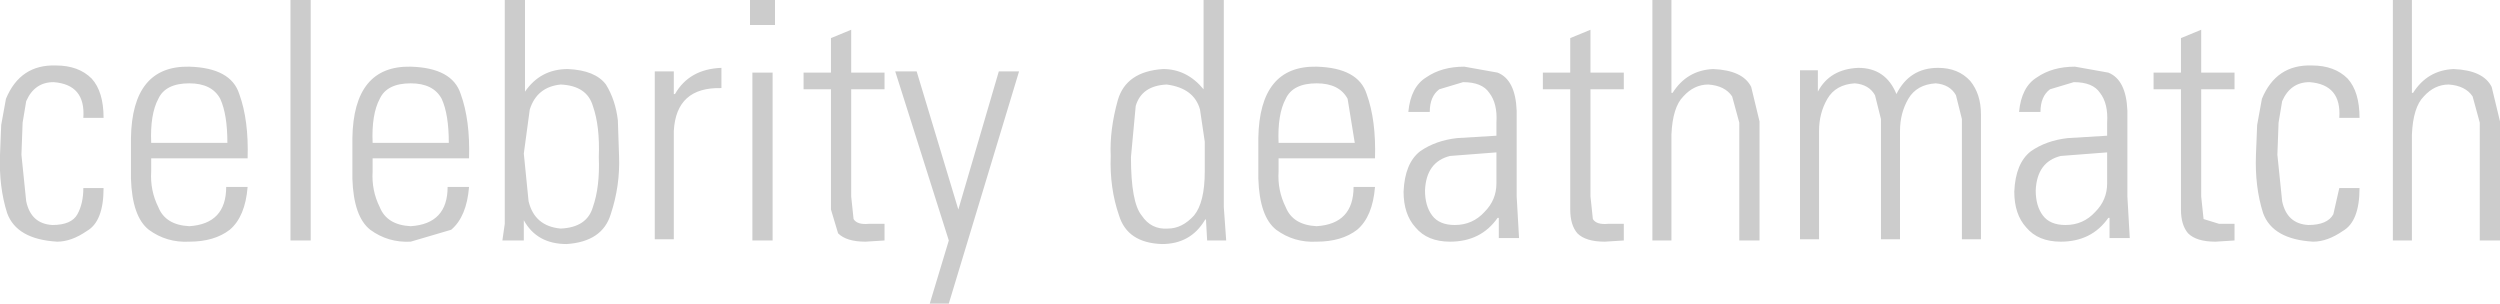 <?xml version="1.0" encoding="UTF-8" standalone="no"?>
<svg xmlns:xlink="http://www.w3.org/1999/xlink" height="12.75px" width="105.0px" xmlns="http://www.w3.org/2000/svg">
  <g transform="matrix(1.0, 0.0, 0.0, 1.0, 52.5, 6.4)">
    <path d="M4.9 -2.45 Q5.3 -1.35 5.25 0.25 L1.2 0.25 1.2 0.8 Q1.15 1.6 1.5 2.3 1.8 3.05 2.8 3.1 4.35 3.0 4.35 1.45 L5.25 1.45 Q5.15 2.7 4.5 3.25 3.85 3.75 2.8 3.75 1.85 3.8 1.1 3.25 0.4 2.7 0.35 1.1 L0.35 -0.6 Q0.4 -3.65 2.8 -3.6 4.55 -3.55 4.9 -2.45 M2.8 -2.9 Q1.8 -2.9 1.5 -2.25 1.15 -1.6 1.2 -0.4 L4.4 -0.4 4.1 -2.25 Q3.75 -2.9 2.8 -2.9 M8.7 -0.6 L10.35 -0.7 10.35 -1.25 Q10.4 -2.05 10.05 -2.5 9.75 -2.95 8.95 -2.95 L7.95 -2.65 Q7.55 -2.35 7.55 -1.7 L6.65 -1.7 Q6.75 -2.75 7.4 -3.15 8.05 -3.6 9.0 -3.6 L10.4 -3.35 Q11.15 -3.05 11.2 -1.75 L11.2 1.85 11.3 3.6 10.45 3.6 10.45 2.75 10.4 2.75 Q9.7 3.75 8.4 3.75 7.45 3.75 6.95 3.15 6.45 2.6 6.45 1.65 6.5 0.45 7.15 -0.05 7.8 -0.5 8.7 -0.6 M17.7 -6.4 L17.7 -2.5 17.75 -2.5 Q18.35 -3.45 19.45 -3.5 20.7 -3.45 21.05 -2.75 L21.4 -1.3 21.4 3.7 20.55 3.7 20.55 -1.25 20.25 -2.35 Q19.95 -2.8 19.25 -2.85 18.65 -2.85 18.2 -2.35 17.75 -1.9 17.7 -0.75 L17.7 3.7 16.9 3.7 16.9 -6.4 17.7 -6.4 M12.3 -2.65 L12.3 -3.35 13.45 -3.35 13.45 -4.8 14.3 -5.15 14.3 -3.35 15.7 -3.35 15.7 -2.65 14.3 -2.65 14.3 1.85 14.4 2.8 Q14.55 3.05 15.05 3.0 L15.7 3.0 15.7 3.7 14.9 3.75 Q14.1 3.75 13.75 3.4 13.45 3.05 13.45 2.4 L13.45 -2.65 12.3 -2.65 M23.85 -3.45 L23.85 -2.55 Q24.35 -3.5 25.55 -3.55 26.7 -3.55 27.15 -2.45 27.7 -3.55 28.9 -3.55 29.75 -3.55 30.25 -3.0 30.7 -2.45 30.7 -1.6 L30.7 3.65 29.9 3.65 29.9 -1.4 29.65 -2.4 Q29.4 -2.85 28.8 -2.9 28.0 -2.85 27.65 -2.25 27.3 -1.65 27.3 -0.9 L27.3 3.65 26.5 3.65 26.5 -1.4 26.25 -2.4 Q26.0 -2.85 25.4 -2.9 24.6 -2.85 24.25 -2.25 23.9 -1.65 23.9 -0.9 L23.9 3.65 23.1 3.65 23.1 -3.45 23.85 -3.45 M34.65 -3.6 L36.05 -3.35 Q36.8 -3.05 36.85 -1.75 L36.85 1.85 36.95 3.6 36.1 3.6 36.1 2.75 36.05 2.75 Q35.35 3.75 34.05 3.75 33.1 3.75 32.6 3.15 32.1 2.6 32.1 1.65 32.15 0.45 32.8 -0.05 33.45 -0.5 34.35 -0.6 L36.0 -0.7 36.0 -1.25 Q36.05 -2.05 35.7 -2.5 35.4 -2.95 34.6 -2.95 L33.6 -2.65 Q33.2 -2.35 33.2 -1.7 L32.3 -1.7 Q32.4 -2.75 33.05 -3.15 33.7 -3.6 34.65 -3.6 M39.95 -5.15 L39.95 -3.35 41.35 -3.35 41.35 -2.65 39.95 -2.65 39.95 1.85 40.05 2.8 40.7 3.0 41.35 3.0 41.35 3.7 40.55 3.75 Q39.75 3.75 39.4 3.4 39.1 3.05 39.1 2.4 L39.1 -2.65 37.95 -2.65 37.95 -3.35 39.1 -3.35 39.1 -4.8 39.95 -5.15 M48.8 -6.4 L48.8 -2.5 48.85 -2.5 Q49.45 -3.45 50.55 -3.5 51.8 -3.45 52.15 -2.75 L52.5 -1.3 52.5 3.7 51.65 3.7 51.65 -1.25 51.35 -2.35 Q51.05 -2.8 50.35 -2.85 49.75 -2.85 49.3 -2.35 48.85 -1.9 48.8 -0.75 L48.8 3.7 48.0 3.7 48.0 -6.4 48.8 -6.4 M43.35 -2.15 L43.2 -1.25 43.15 0.1 43.35 2.05 Q43.55 3.0 44.45 3.05 45.25 3.05 45.5 2.6 L45.75 1.5 46.6 1.5 Q46.6 2.9 45.9 3.3 45.25 3.75 44.65 3.75 42.95 3.65 42.55 2.55 42.2 1.45 42.25 0.1 L42.3 -1.15 42.5 -2.25 Q43.1 -3.7 44.6 -3.65 45.55 -3.65 46.1 -3.1 46.6 -2.55 46.6 -1.45 L45.75 -1.45 Q45.85 -2.85 44.5 -2.95 43.7 -2.95 43.35 -2.15 M36.0 1.3 L36.0 0.0 34.05 0.15 Q33.05 0.4 33.0 1.6 33.0 2.25 33.3 2.65 33.6 3.05 34.25 3.05 35.0 3.05 35.5 2.5 36.0 2.0 36.0 1.3 M10.35 0.0 L8.4 0.15 Q7.4 0.4 7.35 1.6 7.35 2.25 7.65 2.65 7.95 3.05 8.6 3.05 9.35 3.05 9.85 2.5 10.35 2.0 10.35 1.3 L10.35 0.0 M-52.25 -2.25 Q-51.65 -3.7 -50.15 -3.65 -49.2 -3.65 -48.65 -3.1 -48.15 -2.55 -48.15 -1.45 L-49.0 -1.45 Q-48.9 -2.85 -50.25 -2.95 -51.05 -2.95 -51.4 -2.15 L-51.55 -1.25 -51.6 0.1 -51.4 2.05 Q-51.2 3.0 -50.3 3.05 -49.5 3.05 -49.25 2.6 -49.0 2.15 -49.0 1.5 L-48.15 1.5 Q-48.15 2.9 -48.85 3.3 -49.5 3.75 -50.1 3.75 -51.8 3.65 -52.2 2.55 -52.55 1.45 -52.5 0.1 L-52.45 -1.15 -52.25 -2.25 M-46.15 -0.4 L-42.95 -0.4 Q-42.95 -1.6 -43.25 -2.25 -43.6 -2.9 -44.55 -2.9 -45.55 -2.9 -45.85 -2.25 -46.2 -1.6 -46.15 -0.4 M-42.45 -2.45 Q-42.05 -1.35 -42.1 0.25 L-46.15 0.25 -46.15 0.8 Q-46.2 1.6 -45.85 2.3 -45.55 3.05 -44.55 3.1 -43.0 3.0 -43.0 1.45 L-42.1 1.45 Q-42.2 2.7 -42.85 3.25 -43.5 3.75 -44.55 3.75 -45.5 3.8 -46.25 3.25 -46.95 2.7 -47.0 1.1 L-47.0 -0.6 Q-46.95 -3.65 -44.55 -3.6 -42.8 -3.55 -42.45 -2.45 M-30.45 -6.4 L-30.45 -2.55 Q-29.8 -3.5 -28.65 -3.5 -27.5 -3.45 -27.05 -2.85 -26.65 -2.2 -26.55 -1.35 L-26.5 0.15 Q-26.45 1.4 -26.85 2.6 -27.2 3.75 -28.7 3.85 -29.95 3.85 -30.5 2.85 L-30.5 3.7 -31.4 3.7 -31.3 3.0 -31.3 -6.4 -30.45 -6.4 M-39.45 -6.4 L-39.45 3.7 -40.3 3.7 -40.3 -6.4 -39.45 -6.4 M-36.85 -0.4 L-33.65 -0.4 Q-33.65 -1.6 -33.95 -2.25 -34.3 -2.9 -35.25 -2.9 -36.25 -2.9 -36.55 -2.25 -36.9 -1.6 -36.85 -0.4 M-33.15 -2.45 Q-32.75 -1.35 -32.8 0.25 L-36.85 0.25 -36.85 0.8 Q-36.9 1.6 -36.55 2.3 -36.25 3.05 -35.25 3.1 -33.7 3.0 -33.7 1.45 L-32.8 1.45 Q-32.9 2.7 -33.55 3.25 L-35.25 3.75 Q-36.2 3.8 -36.95 3.25 -37.65 2.7 -37.7 1.1 L-37.7 -0.6 Q-37.65 -3.65 -35.25 -3.6 -33.5 -3.55 -33.15 -2.45 M-30.25 -1.8 L-30.5 0.05 -30.3 2.05 Q-30.05 3.1 -28.95 3.2 -27.85 3.15 -27.6 2.3 -27.3 1.45 -27.35 0.2 -27.3 -1.1 -27.6 -1.95 -27.85 -2.8 -28.95 -2.85 -29.95 -2.75 -30.25 -1.8 M-22.2 -2.7 Q-24.1 -2.75 -24.2 -0.9 L-24.2 3.65 -25.0 3.65 -25.0 -3.4 -24.2 -3.4 -24.2 -2.45 -24.15 -2.45 Q-23.55 -3.5 -22.2 -3.55 L-22.2 -2.7 M-21.0 -6.4 L-19.95 -6.4 -19.95 -5.35 -21.0 -5.35 -21.0 -6.4 M-17.6 -4.8 L-16.75 -5.15 -16.75 -3.35 -15.35 -3.35 -15.35 -2.65 -16.75 -2.65 -16.75 1.85 -16.65 2.8 Q-16.5 3.05 -16.0 3.0 L-15.35 3.0 -15.35 3.7 -16.15 3.75 Q-16.95 3.75 -17.3 3.4 L-17.6 2.4 -17.6 -2.65 -18.75 -2.65 -18.75 -3.35 -17.6 -3.35 -17.6 -4.8 M-14.0 -3.4 L-12.25 2.4 -10.55 -3.4 -9.7 -3.4 -12.65 6.35 -13.45 6.35 -12.65 3.7 -14.9 -3.4 -14.0 -3.4 M-4.8 -1.95 L-5.0 0.2 Q-5.0 2.1 -4.55 2.65 -4.15 3.25 -3.45 3.2 -2.85 3.2 -2.35 2.65 -1.9 2.1 -1.9 0.8 L-1.9 -0.45 -2.1 -1.8 Q-2.35 -2.7 -3.5 -2.85 -4.55 -2.8 -4.8 -1.95 M-3.65 -3.5 Q-2.65 -3.5 -1.95 -2.65 L-1.95 -6.4 -1.1 -6.4 -1.1 2.3 -1.0 3.7 -1.8 3.7 -1.85 2.8 -1.9 2.85 Q-2.5 3.85 -3.7 3.85 -5.15 3.8 -5.5 2.65 -5.9 1.5 -5.85 0.15 -5.9 -0.95 -5.55 -2.2 -5.2 -3.4 -3.65 -3.5 M-20.05 -3.35 L-20.05 3.7 -20.9 3.7 -20.9 -3.35 -20.05 -3.35" fill="#cccccc" fill-rule="evenodd" stroke="none"/>
  </g>
</svg>
